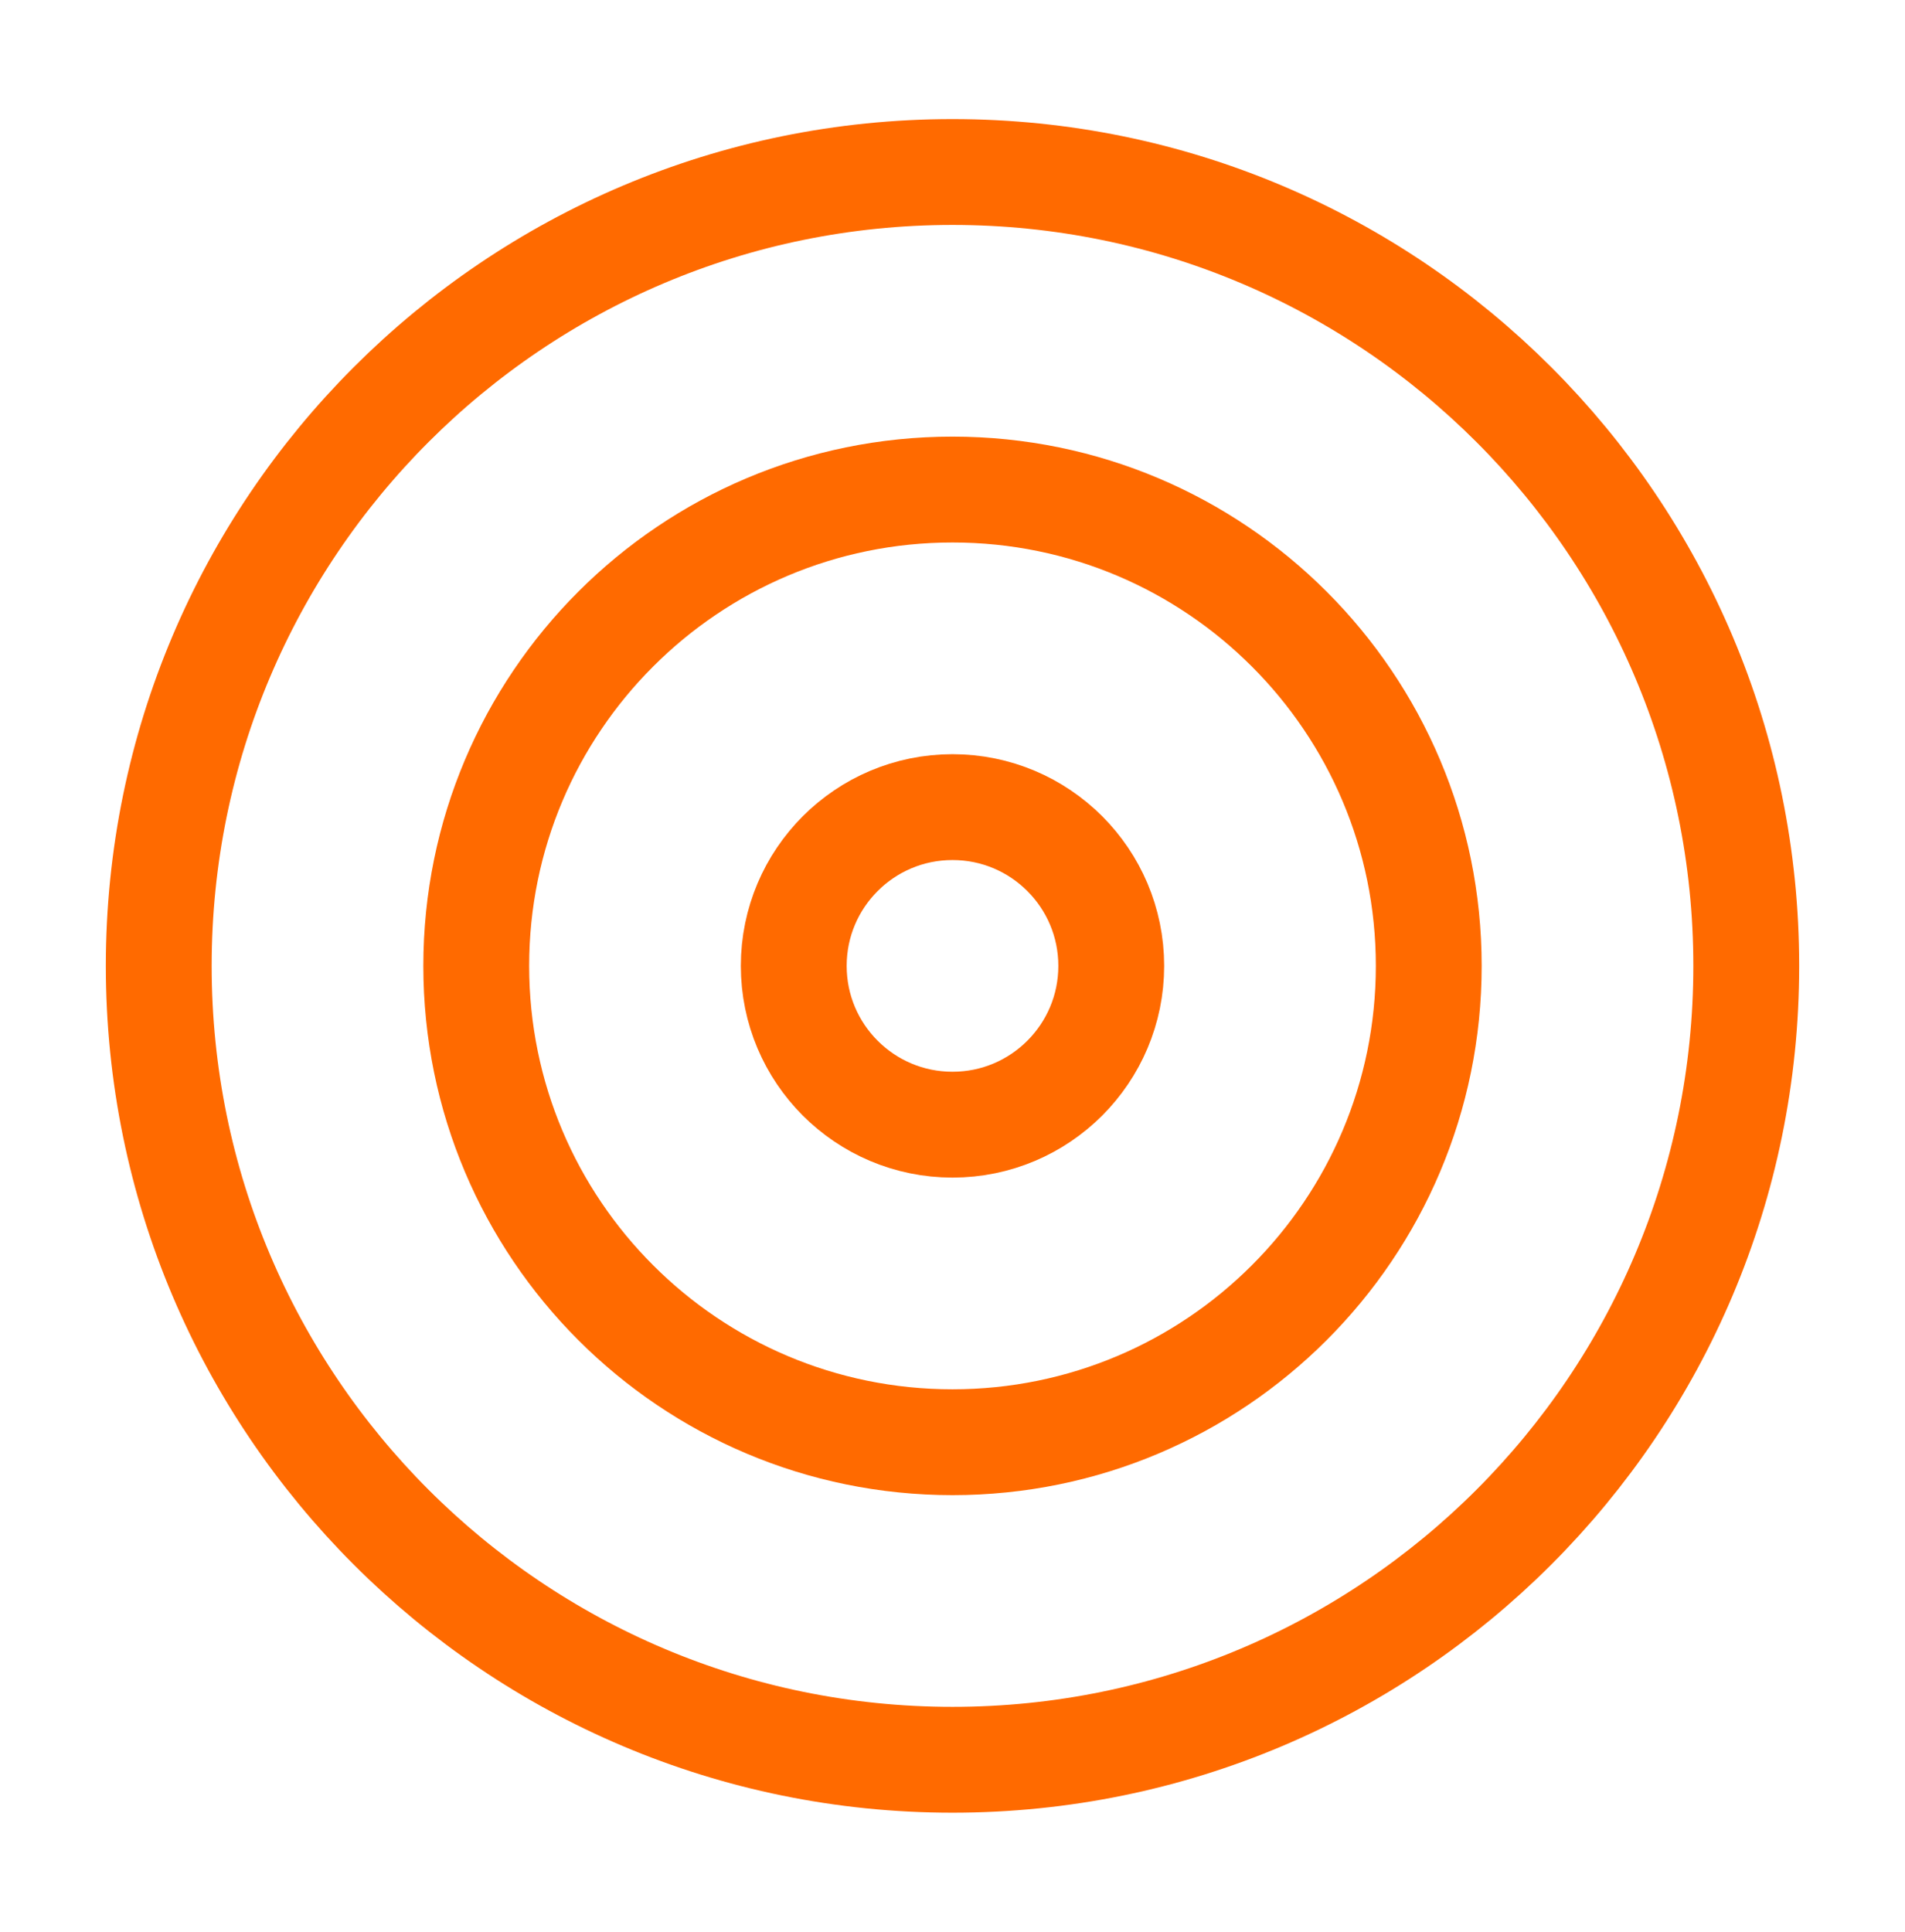 <svg xmlns="http://www.w3.org/2000/svg" width="72" height="73" viewBox="0 0 72 73" fill="none"><path d="M36 66.5C52.569 66.5 66 53.069 66 36.5C66 19.931 52.569 6.5 36 6.5C19.431 6.5 6 19.931 6 36.5C6 53.069 19.431 66.5 36 66.5Z" stroke="#FF6A00" stroke-width="4" stroke-linecap="round" stroke-linejoin="round"></path><path d="M36 54.5C45.941 54.5 54 46.441 54 36.5C54 26.559 45.941 18.5 36 18.5C26.059 18.5 18 26.559 18 36.5C18 46.441 26.059 54.5 36 54.5Z" stroke="#FF6A00" stroke-width="4" stroke-linecap="round" stroke-linejoin="round"></path><path d="M36 42.5C39.314 42.5 42 39.814 42 36.5C42 33.186 39.314 30.5 36 30.5C32.686 30.5 30 33.186 30 36.5C30 39.814 32.686 42.5 36 42.5Z" stroke="#FF6A00" stroke-width="4" stroke-linecap="round" stroke-linejoin="round"></path></svg>